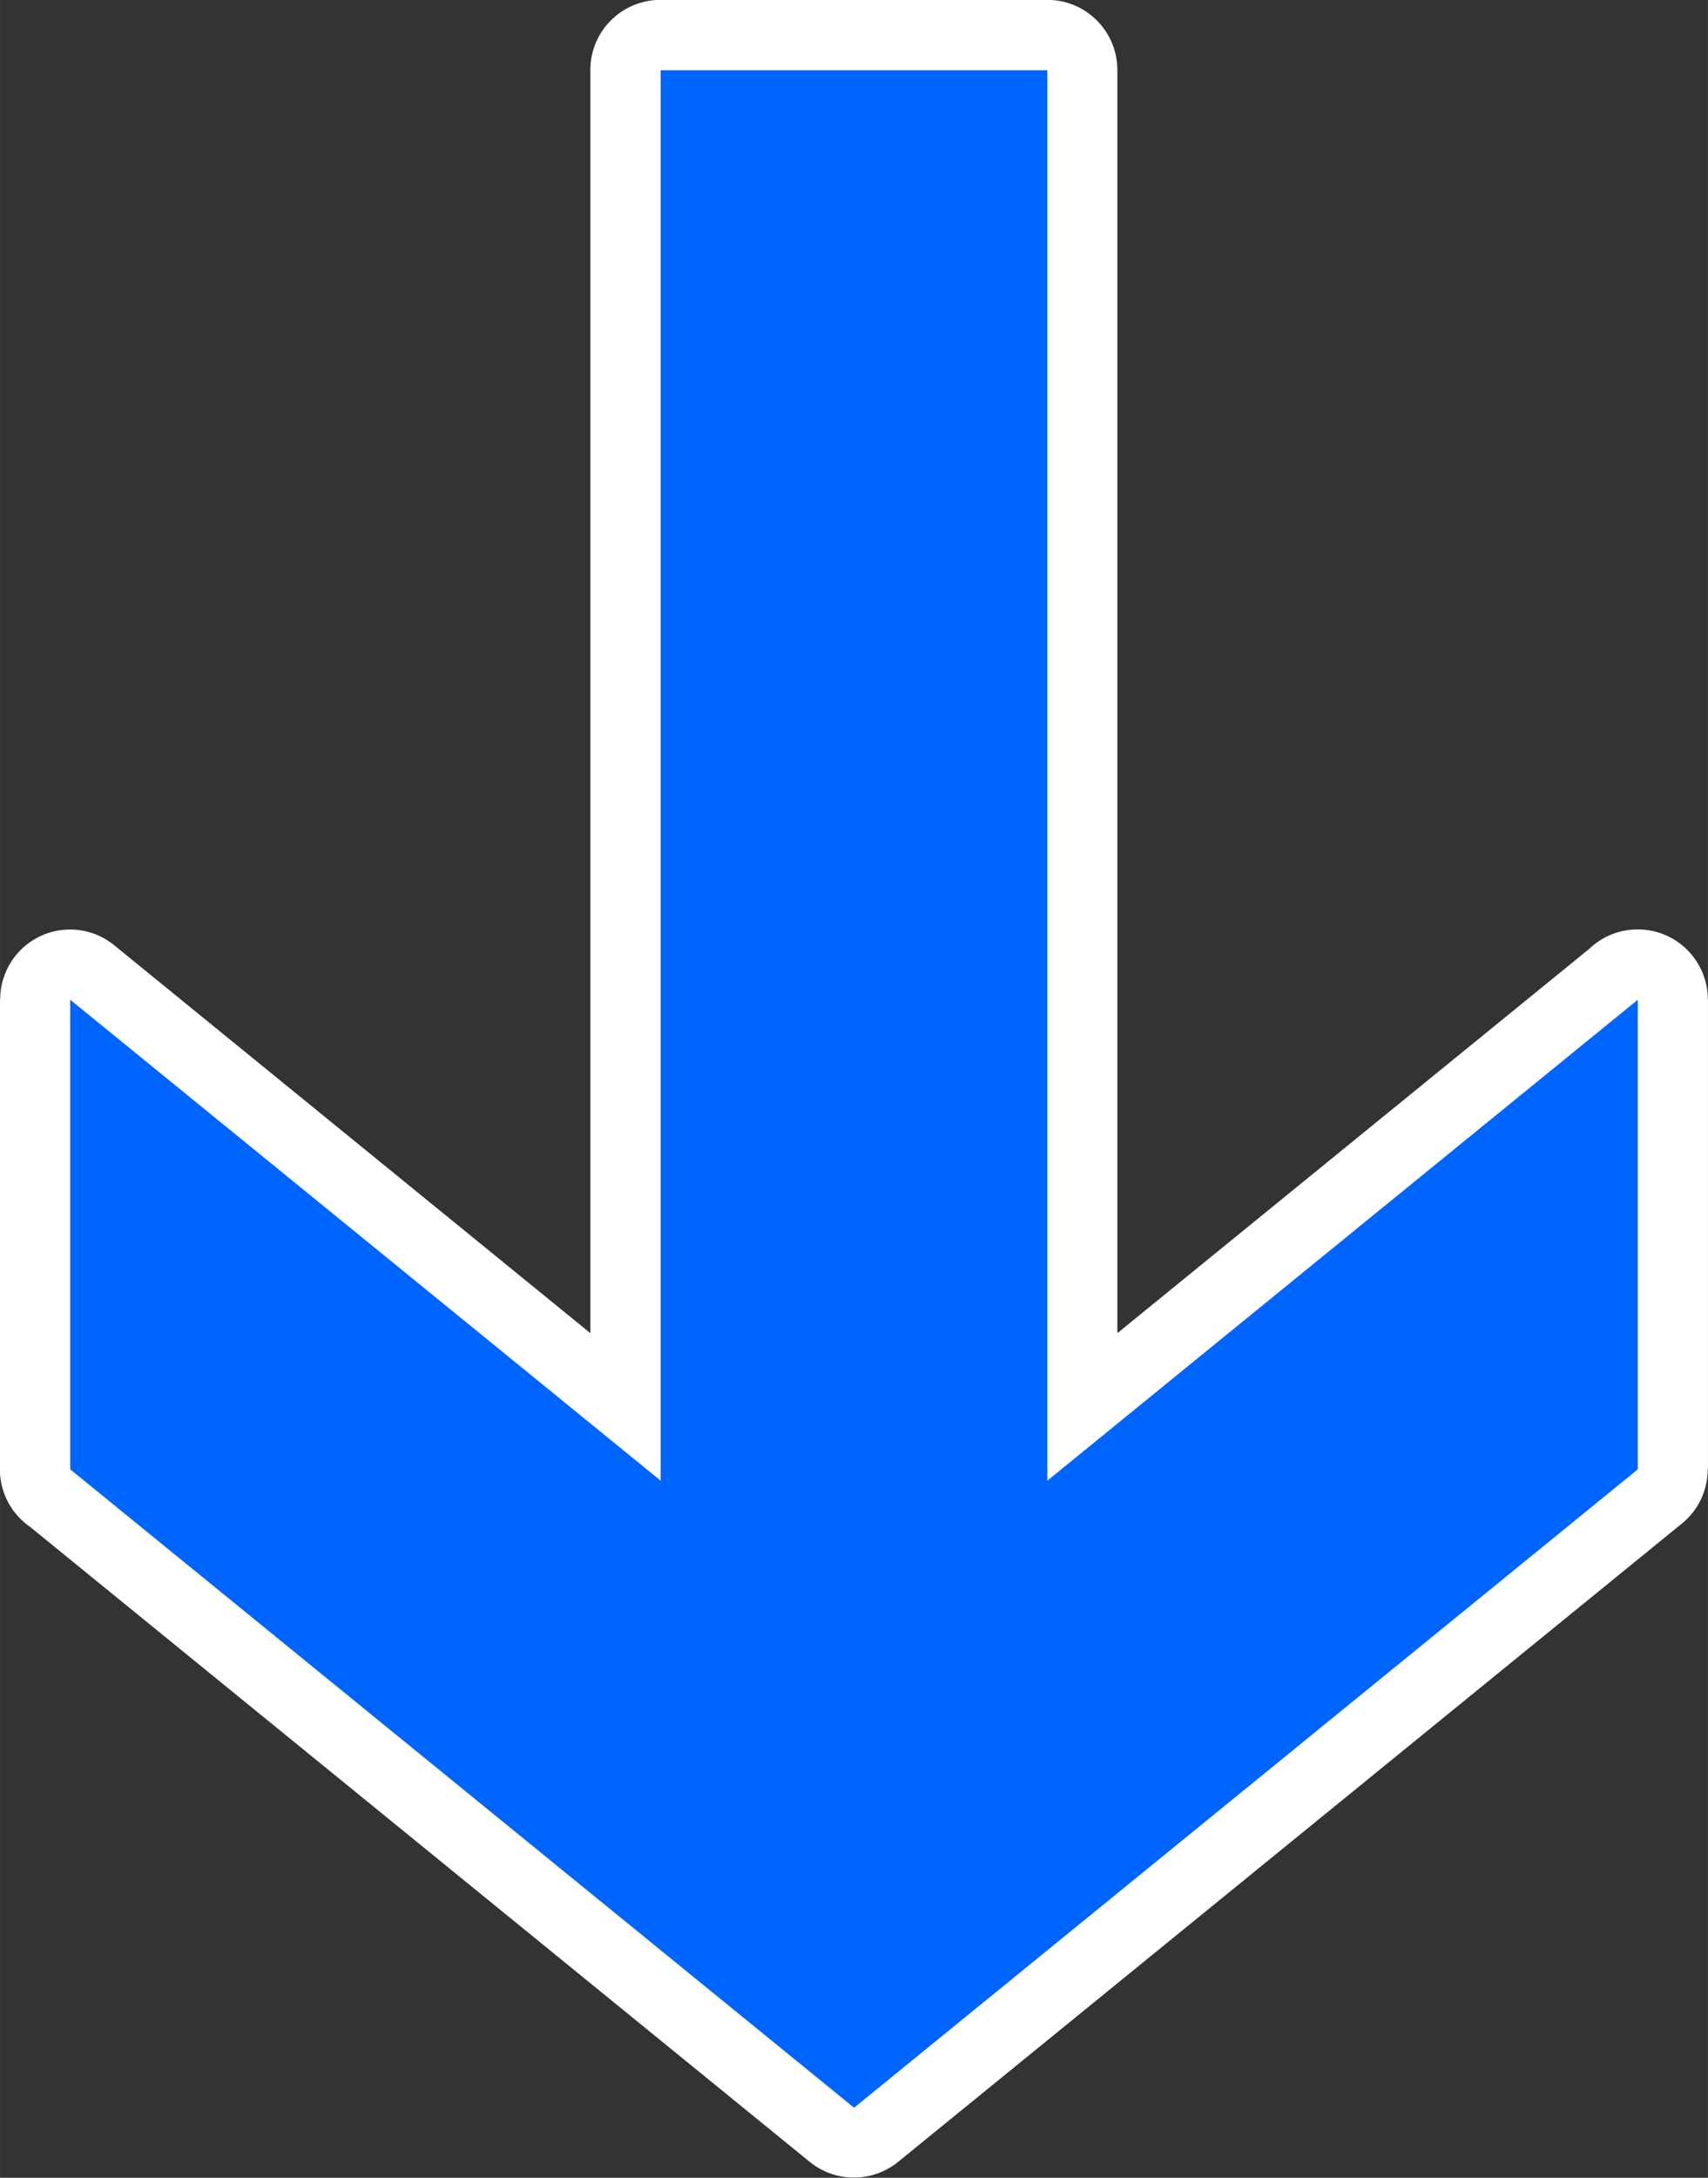 <?xml version="1.0" encoding="UTF-8"?> <svg xmlns="http://www.w3.org/2000/svg" xmlns:xlink="http://www.w3.org/1999/xlink" xmlns:xodm="http://www.corel.com/coreldraw/odm/2003" xml:space="preserve" width="42.211mm" height="53.805mm" version="1.1" style="shape-rendering:geometricPrecision; text-rendering:geometricPrecision; image-rendering:optimizeQuality; fill-rule:evenodd; clip-rule:evenodd" viewBox="0 0 121.95 155.45"><rect x="0" y="0" width="121.95" height="155.45" fill="#333333" stroke="none"/> <defs> <style type="text/css"> .fil1 {fill:#0064FF;fill-rule:nonzero} .fil0 {fill:white;fill-rule:nonzero} </style> </defs> <g id="Слой_x0020_1">  <path class="fil0" d="M111.93 102.52l0 -20.65 -34 27.69c-2.14,1.74 -5.28,1.42 -7.02,-0.72 -0.75,-0.93 -1.12,-2.04 -1.12,-3.15l-0.02 0 0 -95.67 -17.59 0 0 95.67c0,2.77 -2.24,5.01 -5.01,5.01 -1.34,0 -2.56,-0.53 -3.46,-1.39l-33.69 -27.43 0 20.65 50.96 41.49 50.96 -41.49zm10.02 -31.17l0 33.53 -0.02 0c-0,1.45 -0.63,2.89 -1.84,3.87l-55.91 45.52c-1.8,1.51 -4.47,1.58 -6.36,0.05l-55.66 -45.32c-1.31,-0.9 -2.17,-2.41 -2.17,-4.13l0 -33.53 0.02 0c-0,-1.11 0.37,-2.22 1.12,-3.15 1.74,-2.14 4.89,-2.46 7.02,-0.72l34 27.69 0 -90.16c0,-2.77 2.24,-5.01 5.01,-5.01l27.61 0c2.77,0 5.01,2.24 5.01,5.01l0 90.16 33.69 -27.43c0.9,-0.86 2.12,-1.39 3.46,-1.39 2.77,0 5.01,2.24 5.01,5.01z"></path> <polygon class="fil1" points="116.94,104.88 116.94,71.36 74.78,105.69 74.78,5.01 47.17,5.01 47.17,105.69 5.01,71.36 5.01,104.88 60.98,150.45 "></polygon> </g> </svg> 